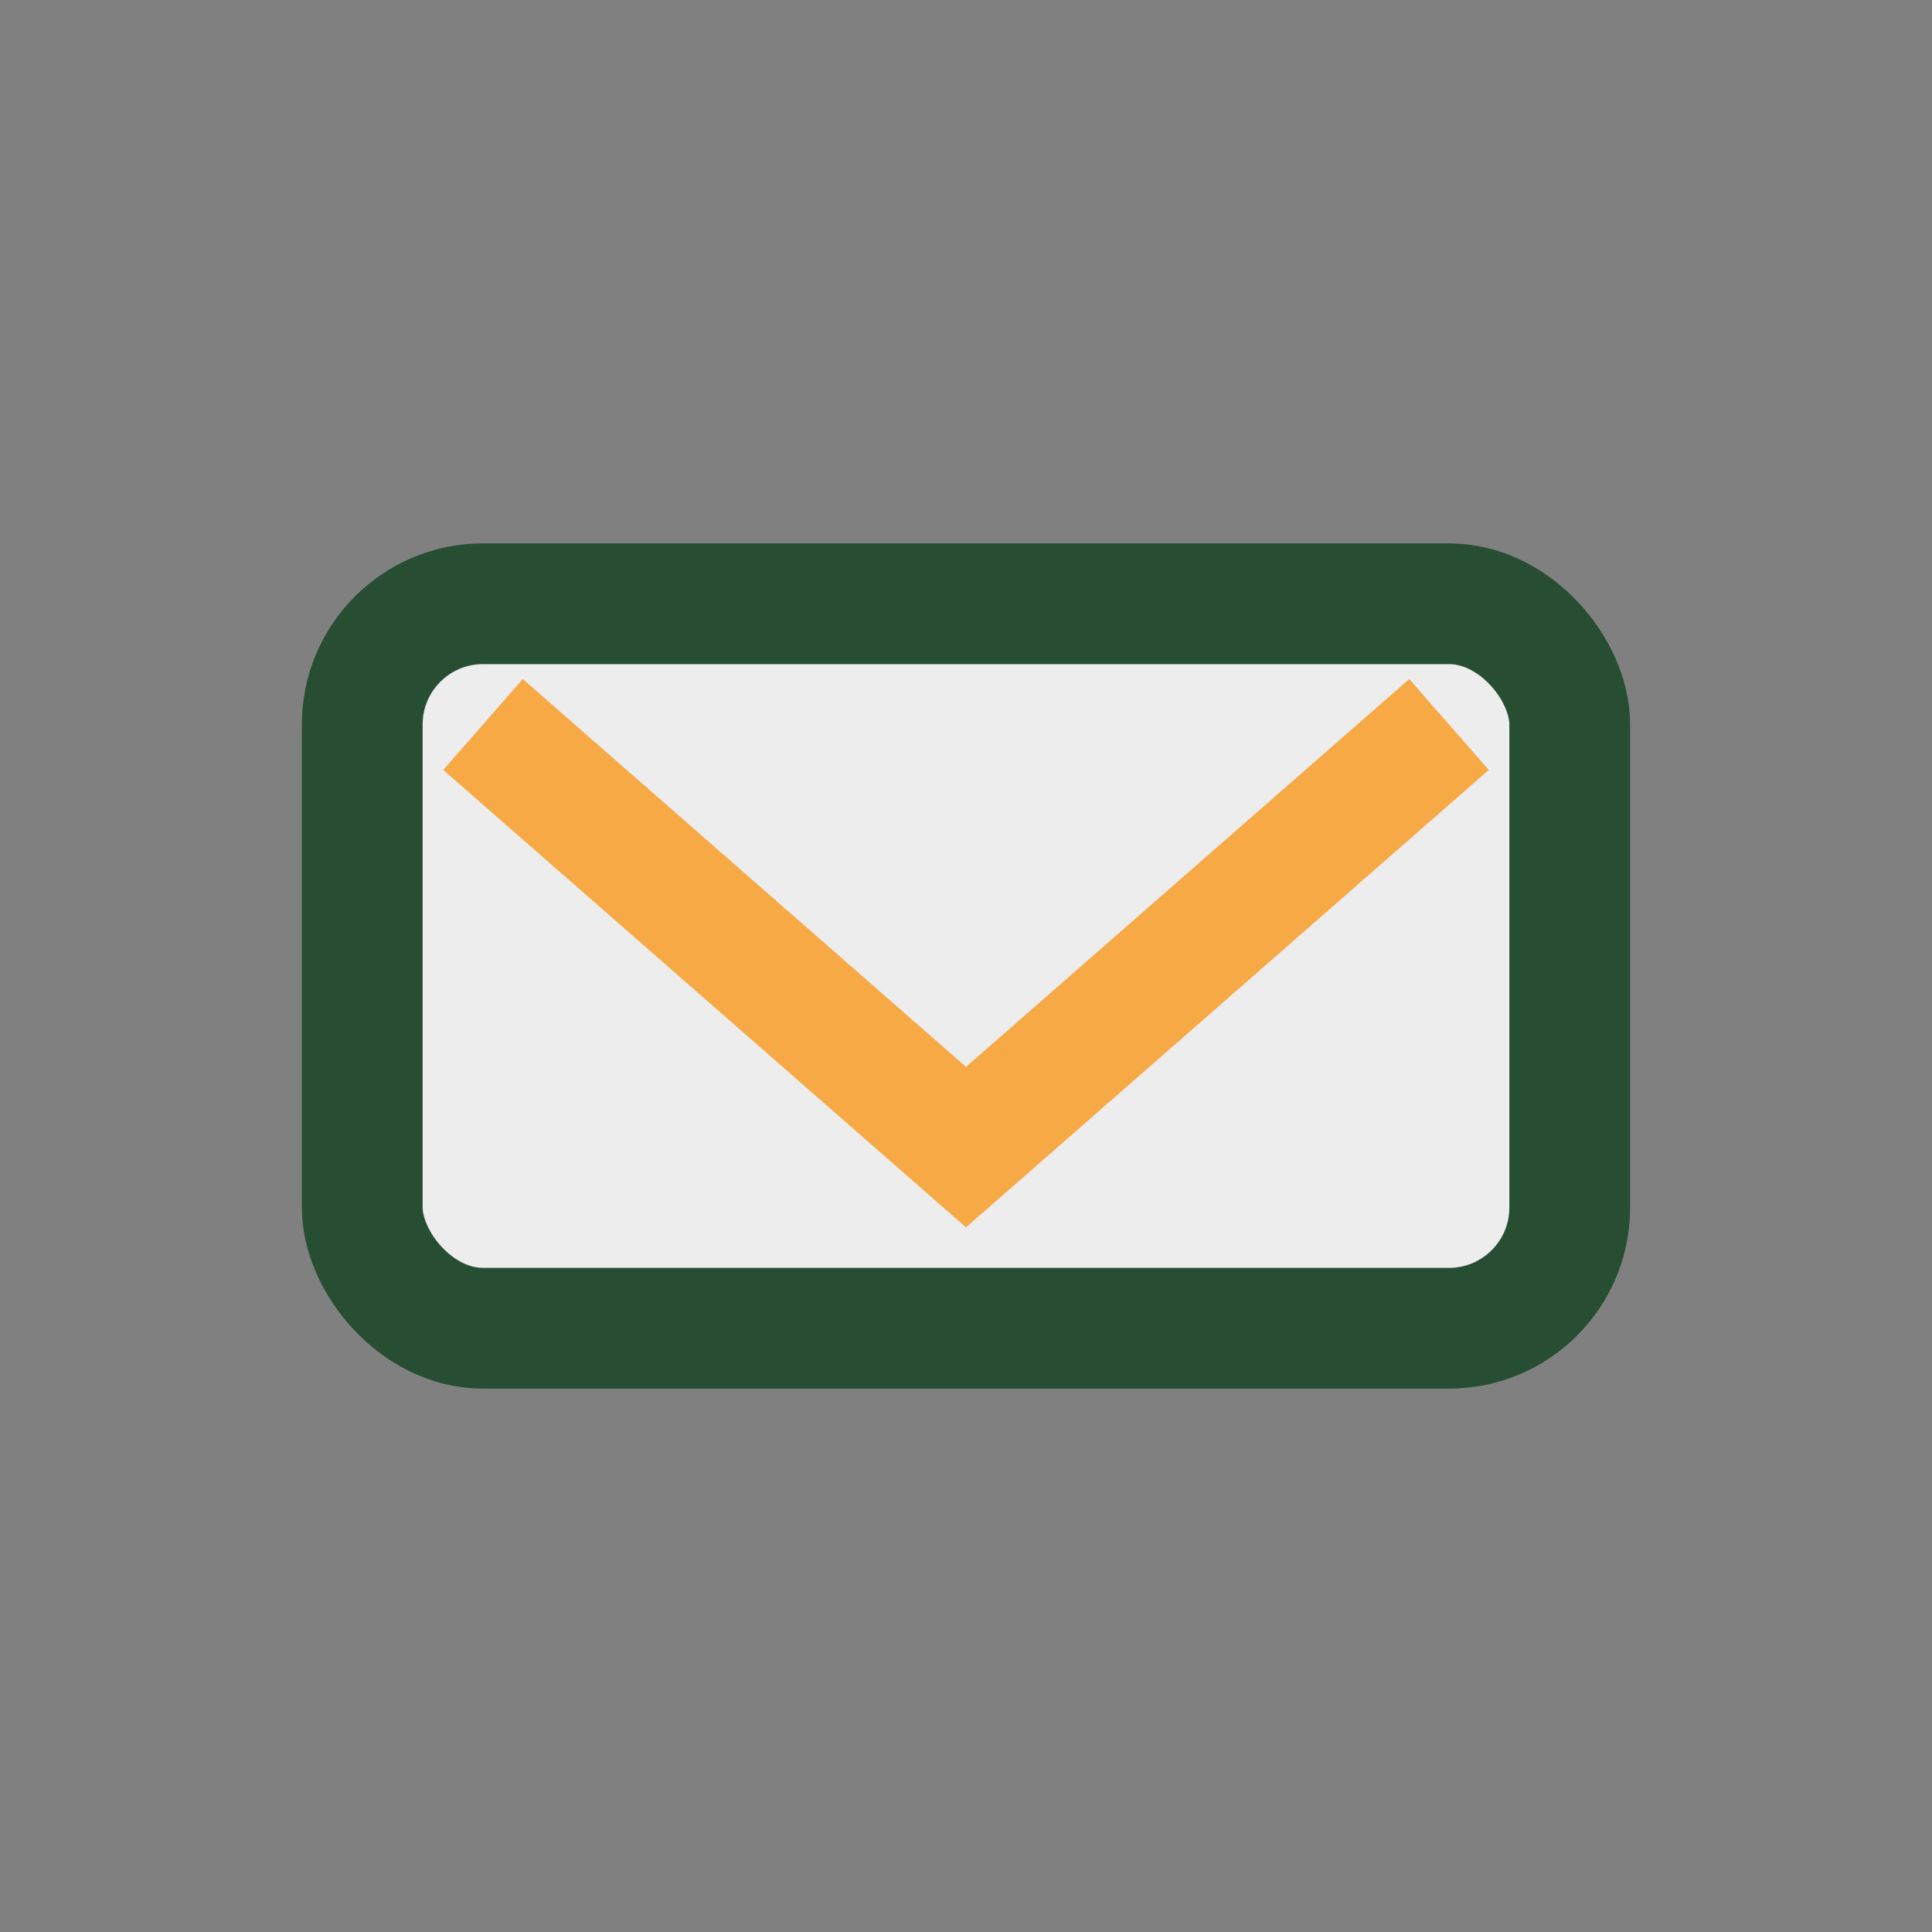 <?xml version="1.0" encoding="UTF-8"?>
<svg xmlns="http://www.w3.org/2000/svg" width="32" height="32" viewBox="0 0 32 32"><rect x="0" y="0" width="32" height="32" fill="#808080" stroke="none"/><rect x="6" y="10" width="20" height="12" rx="2" fill="#EDEDED" stroke="#274D33" stroke-width="2"/><path d="M8 12l8 7 8-7" fill="none" stroke="#F6A945" stroke-width="2"/></svg>